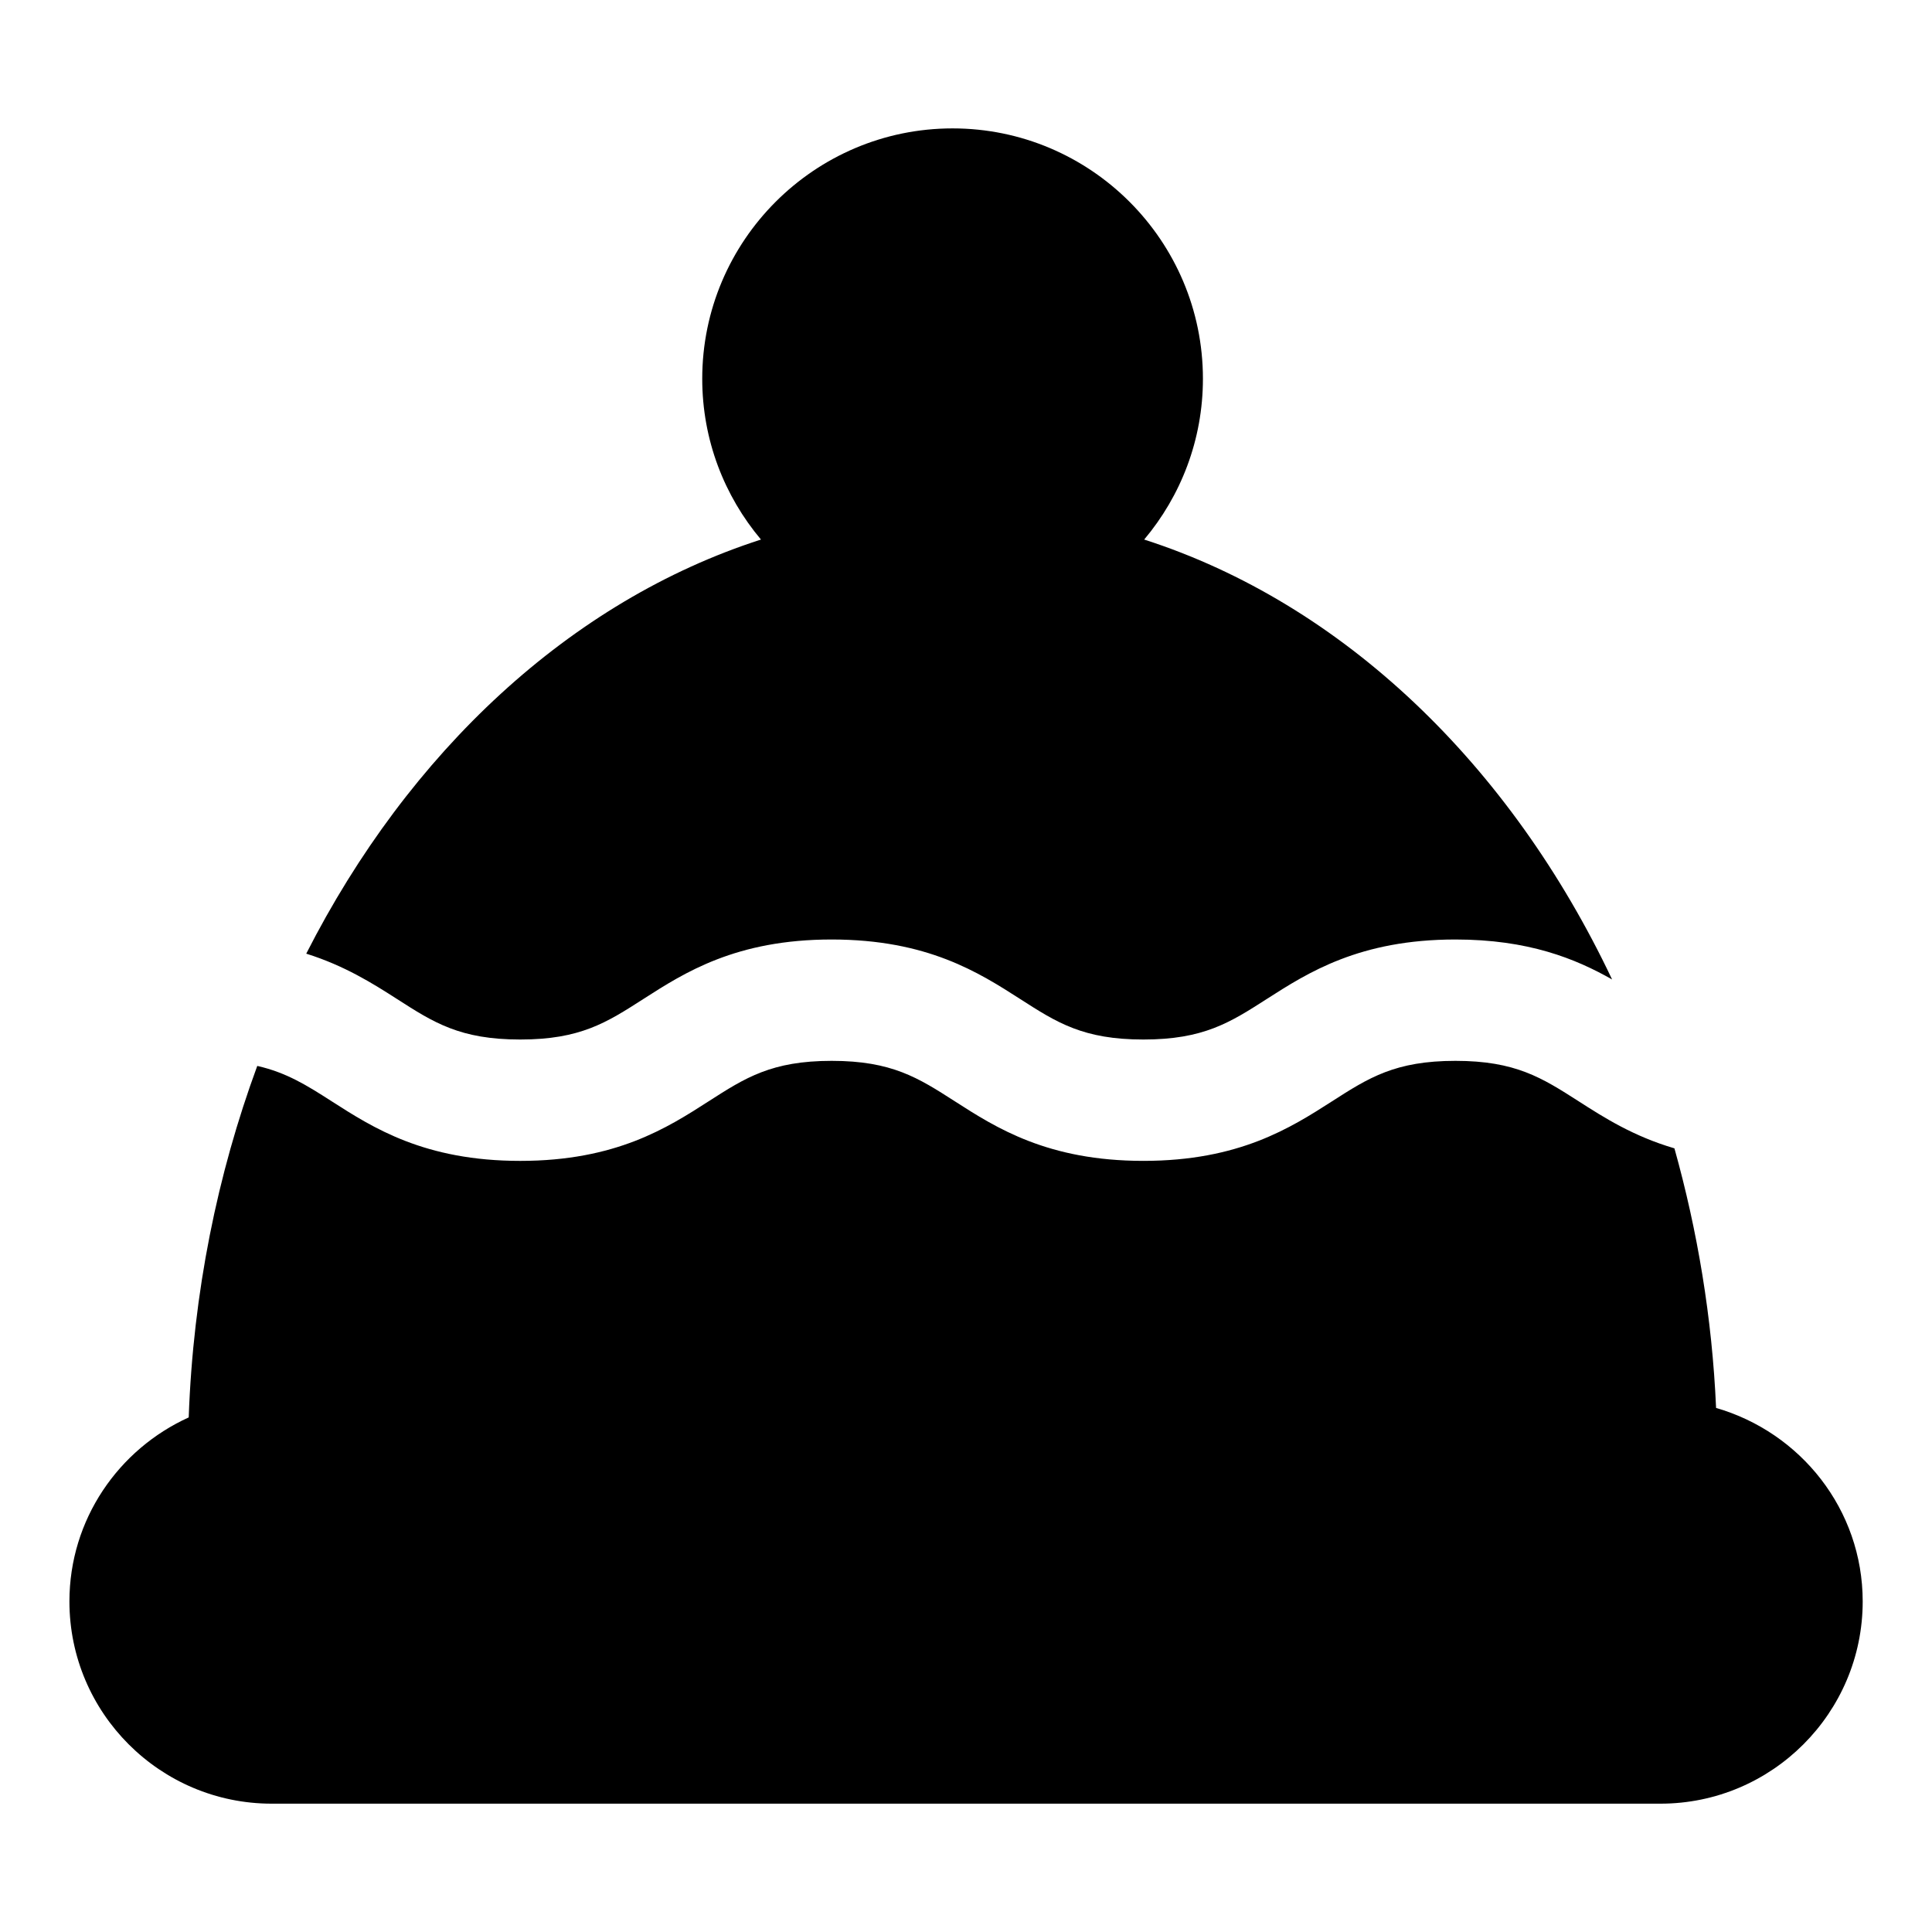 <?xml version="1.0" encoding="UTF-8"?>
<!-- Uploaded to: ICON Repo, www.svgrepo.com, Generator: ICON Repo Mixer Tools -->
<svg fill="#000000" width="800px" height="800px" version="1.1" viewBox="144 144 512 512" xmlns="http://www.w3.org/2000/svg">
 <g>
  <path d="m225.16 396.73c10.172 3.195 17.633 7.898 24.098 12.047 9.68 6.219 16.68 10.707 32.609 10.707 15.918 0 22.906-4.492 32.586-10.707 10.957-7.031 24.602-15.801 49.941-15.801 25.371 0 39.027 8.758 50.004 15.801 9.68 6.219 16.68 10.707 32.609 10.707 15.941 0 22.961-4.492 32.652-10.707 10.977-7.031 24.645-15.801 50.047-15.801 19.293 0 31.805 5.07 41.516 10.59-26.949-56.93-71.328-99.637-124-116.58 9.699-11.535 15.566-26.391 15.566-42.609 0-36.598-29.758-66.352-66.344-66.352-36.586 0-66.344 29.77-66.344 66.352 0 16.219 5.863 31.074 15.566 42.609-50.523 16.262-93.312 56.289-120.51 109.75z"/>
  <path d="m598.78 517.12c-1.051-23.988-4.953-47.035-11.039-68.797-10.879-3.195-18.664-8.156-25.406-12.488-9.691-6.207-16.699-10.699-32.629-10.699-15.973 0-22.992 4.492-32.695 10.719-10.977 7.031-24.633 15.789-50.004 15.789-25.363 0-39.02-8.758-49.984-15.801-9.691-6.219-16.691-10.707-32.629-10.707-15.906 0-22.898 4.492-32.566 10.699-10.957 7.043-24.602 15.812-49.965 15.812-25.359 0-39.008-8.77-49.973-15.801-6.582-4.223-11.973-7.609-19.711-9.367-10.539 28.621-16.988 60.039-18.168 93.152-18.586 8.426-31.613 27.055-31.613 48.762 0 29.555 24.043 53.598 53.598 53.598h368.04c29.555 0 53.598-24.043 53.598-53.598-0.016-24.398-16.5-44.82-38.852-51.273z"/>
 </g>
</svg>